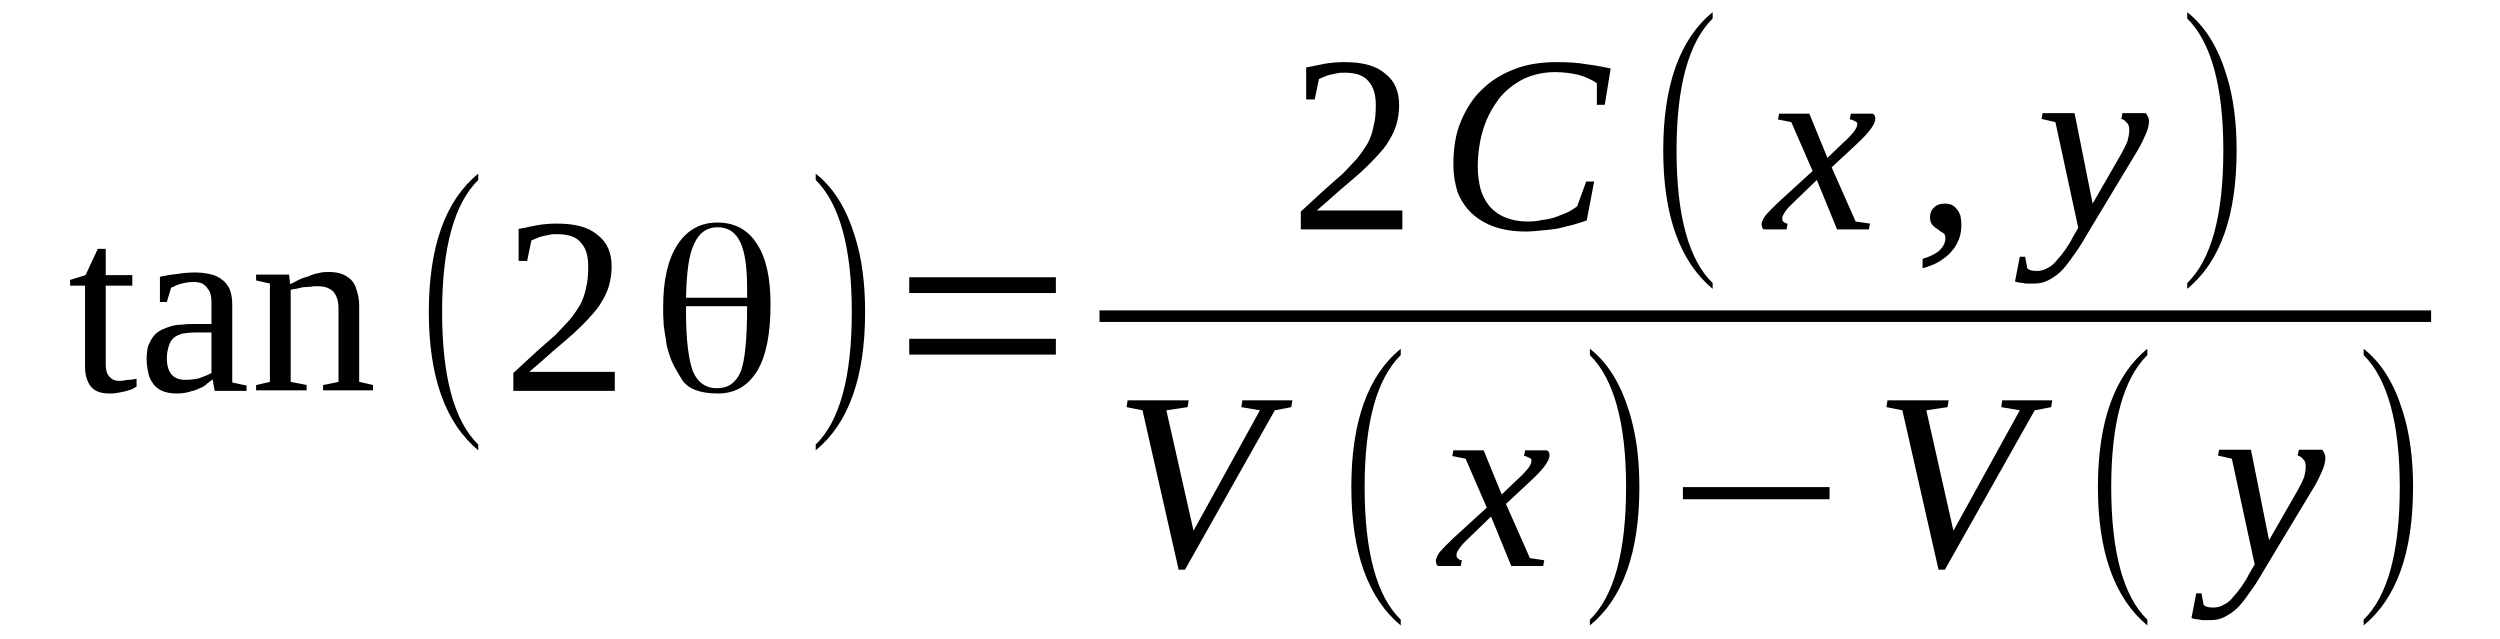 <?xml version='1.0' encoding='UTF-8'?>
<!-- This file was generated by dvisvgm 1.15.1 -->
<svg height='34pt' version='1.1' viewBox='0 -34 133 34' width='133pt' xmlns='http://www.w3.org/2000/svg' xmlns:xlink='http://www.w3.org/1999/xlink'>
<defs>
<clipPath id='clip1'>
<path clip-rule='evenodd' d='M0 -33.996H132.926V-0.028H0V-33.996'/>
</clipPath>
</defs>
<g id='page1'>
<g>
<path clip-path='url(#clip1)' d='M5.797 -13.066C5.371 -13.066 5.059 -13.18 4.836 -13.43C4.637 -13.684 4.523 -14.047 4.523 -14.492V-18.801H3.73V-19.109L4.551 -19.363L5.203 -20.762H5.625V-19.363H7.039V-18.801H5.625V-14.605C5.625 -14.324 5.684 -14.102 5.824 -13.961C5.938 -13.82 6.105 -13.738 6.332 -13.738C6.504 -13.738 6.645 -13.766 6.813 -13.793C6.984 -13.793 7.125 -13.82 7.266 -13.852V-13.43C7.18 -13.375 7.098 -13.348 7.012 -13.289C6.898 -13.262 6.785 -13.207 6.645 -13.18C6.504 -13.152 6.391 -13.121 6.219 -13.094C6.078 -13.066 5.938 -13.066 5.797 -13.066Z' fill-rule='evenodd'/>
<path clip-path='url(#clip1)' d='M10.375 -19.504C10.656 -19.504 10.914 -19.473 11.168 -19.418C11.422 -19.363 11.617 -19.277 11.789 -19.137C11.957 -19.027 12.098 -18.859 12.211 -18.633C12.297 -18.41 12.355 -18.16 12.355 -17.824V-13.652L13.117 -13.488V-13.207H11.422L11.309 -13.82C11.223 -13.738 11.137 -13.684 11.024 -13.598C10.914 -13.488 10.801 -13.402 10.629 -13.348C10.461 -13.262 10.289 -13.207 10.062 -13.152C9.867 -13.094 9.641 -13.066 9.387 -13.066C9.074 -13.066 8.82 -13.121 8.621 -13.207C8.426 -13.289 8.254 -13.43 8.141 -13.598C8.027 -13.766 7.914 -13.961 7.887 -14.188C7.832 -14.41 7.801 -14.633 7.801 -14.914C7.801 -15.164 7.832 -15.418 7.887 -15.613C7.973 -15.809 8.059 -15.977 8.172 -16.117C8.281 -16.258 8.426 -16.367 8.594 -16.453C8.766 -16.535 8.934 -16.594 9.102 -16.648C9.301 -16.703 9.5 -16.73 9.695 -16.73C9.922 -16.762 10.121 -16.762 10.32 -16.762H11.25V-17.738C11.25 -17.934 11.25 -18.102 11.223 -18.242C11.195 -18.41 11.137 -18.551 11.055 -18.633C10.996 -18.746 10.883 -18.832 10.77 -18.914C10.629 -18.969 10.488 -19 10.32 -19C10.094 -19 9.895 -18.969 9.668 -18.914C9.441 -18.859 9.273 -18.773 9.102 -18.691L8.875 -17.934H8.508V-19.277C8.793 -19.336 9.074 -19.391 9.387 -19.418C9.695 -19.473 10.035 -19.504 10.375 -19.504ZM11.25 -16.312H10.402C10.148 -16.312 9.922 -16.285 9.727 -16.258C9.527 -16.199 9.387 -16.145 9.246 -16.031C9.133 -15.922 9.047 -15.809 8.988 -15.613C8.934 -15.445 8.875 -15.223 8.875 -14.941C8.875 -14.188 9.215 -13.793 9.84 -13.793C10.121 -13.793 10.375 -13.82 10.602 -13.879C10.828 -13.961 11.055 -14.047 11.25 -14.156V-16.312Z' fill-rule='evenodd'/>
<path clip-path='url(#clip1)' d='M15.434 -18.887C15.578 -18.941 15.719 -19.027 15.887 -19.109C16.059 -19.195 16.227 -19.25 16.426 -19.305C16.594 -19.391 16.793 -19.445 16.961 -19.473C17.16 -19.531 17.328 -19.531 17.473 -19.531C17.727 -19.531 17.953 -19.504 18.121 -19.445C18.32 -19.391 18.488 -19.277 18.656 -19.137C18.801 -19 18.914 -18.801 18.969 -18.578C19.055 -18.328 19.109 -18.047 19.109 -17.738V-13.684L19.844 -13.516V-13.234H17.188V-13.516L18.008 -13.684V-17.598C18.008 -17.965 17.922 -18.242 17.754 -18.465C17.555 -18.664 17.301 -18.773 16.906 -18.773C16.793 -18.773 16.652 -18.773 16.539 -18.746C16.398 -18.746 16.254 -18.719 16.113 -18.719C16 -18.691 15.859 -18.664 15.746 -18.633C15.633 -18.633 15.547 -18.605 15.465 -18.578V-13.684L16.312 -13.516V-13.234H13.625V-13.516L14.359 -13.684V-18.914L13.625 -19.082V-19.391H15.379L15.434 -18.887Z' fill-rule='evenodd'/>
<path clip-path='url(#clip1)' d='M25.442 -10.351V-10.043C23.692 -11.5 22.813 -13.961 22.813 -17.402C22.813 -20.875 23.692 -23.336 25.442 -24.762V-24.425C24.172 -23.168 23.52 -20.843 23.52 -17.402C23.52 -13.933 24.172 -11.582 25.442 -10.351Z' fill-rule='evenodd'/>
<path clip-path='url(#clip1)' d='M32.707 -13.207H27.309V-14.156C27.762 -14.578 28.156 -14.941 28.524 -15.277C28.891 -15.613 29.231 -15.894 29.543 -16.172C29.824 -16.48 30.078 -16.73 30.305 -16.984C30.531 -17.262 30.703 -17.515 30.871 -17.797C31.012 -18.074 31.125 -18.383 31.184 -18.718C31.266 -19.027 31.293 -19.39 31.293 -19.808C31.293 -20.371 31.184 -20.789 30.899 -21.097C30.645 -21.406 30.219 -21.543 29.629 -21.543C29.516 -21.543 29.371 -21.543 29.258 -21.515C29.117 -21.488 29.004 -21.461 28.863 -21.433C28.75 -21.406 28.637 -21.375 28.551 -21.32C28.442 -21.293 28.356 -21.238 28.27 -21.207L28.043 -20.117H27.59V-21.824C27.93 -21.879 28.27 -21.965 28.582 -22.019C28.922 -22.078 29.258 -22.105 29.629 -22.105C30.617 -22.105 31.324 -21.91 31.805 -21.488C32.313 -21.097 32.539 -20.539 32.539 -19.808C32.539 -19.445 32.481 -19.109 32.399 -18.801C32.313 -18.496 32.172 -18.215 32 -17.933C31.832 -17.629 31.606 -17.375 31.352 -17.097C31.098 -16.816 30.813 -16.535 30.477 -16.226C30.164 -15.949 29.797 -15.64 29.402 -15.305C29.035 -14.969 28.61 -14.605 28.156 -14.215H32.707V-13.207Z' fill-rule='evenodd'/>
<path clip-path='url(#clip1)' d='M39.746 -17.711H36.496V-17.375C36.496 -15.894 36.637 -14.855 36.863 -14.242C37.117 -13.652 37.543 -13.347 38.137 -13.347S39.153 -13.625 39.41 -14.242C39.633 -14.828 39.746 -15.976 39.746 -17.711ZM36.496 -18.16H39.746V-18.187C39.746 -18.242 39.746 -18.328 39.746 -18.437C39.746 -18.551 39.746 -18.605 39.746 -18.664C39.746 -19.781 39.633 -20.593 39.379 -21.125C39.125 -21.656 38.731 -21.91 38.164 -21.91C37.598 -21.91 37.176 -21.601 36.922 -21.012C36.637 -20.426 36.524 -19.472 36.496 -18.16ZM38.164 -22.16C39.07 -22.16 39.778 -21.797 40.258 -21.039C40.766 -20.285 40.992 -19.195 40.992 -17.797C40.992 -16.258 40.766 -15.082 40.285 -14.269C39.778 -13.457 39.098 -13.066 38.191 -13.066C37.231 -13.066 36.582 -13.32 36.27 -13.82C35.961 -14.324 35.734 -14.719 35.649 -15.023C35.535 -15.332 35.449 -15.64 35.422 -15.949C35.367 -16.258 35.336 -16.508 35.309 -16.703C35.309 -16.93 35.281 -17.125 35.281 -17.262C35.281 -17.293 35.281 -17.293 35.281 -17.347C35.281 -17.375 35.281 -17.43 35.281 -17.488C35.281 -17.543 35.281 -17.597 35.281 -17.683C35.281 -19.109 35.535 -20.203 36.043 -20.984C36.555 -21.769 37.262 -22.16 38.164 -22.16Z' fill-rule='evenodd'/>
<path clip-path='url(#clip1)' d='M43.395 -10.351C44.668 -11.582 45.316 -13.933 45.316 -17.402C45.316 -20.816 44.668 -23.168 43.395 -24.425V-24.762C44.356 -24.008 45.035 -22.887 45.488 -21.406C45.856 -20.23 46.024 -18.914 46.024 -17.402C46.024 -13.933 45.149 -11.472 43.395 -10.043V-10.351Z' fill-rule='evenodd'/>
<path clip-path='url(#clip1)' d='M48.371 -15.136V-15.976H56.172V-15.136H48.371ZM48.371 -18.41V-19.25H56.172V-18.41H48.371Z' fill-rule='evenodd'/>
<path clip-path='url(#clip1)' d='M74.606 -21.797H69.203V-22.746C69.656 -23.168 70.055 -23.531 70.422 -23.867C70.789 -24.203 71.129 -24.484 71.438 -24.762C71.723 -25.07 71.977 -25.32 72.203 -25.574C72.426 -25.855 72.598 -26.105 72.766 -26.387C72.91 -26.664 73.02 -26.972 73.078 -27.308C73.164 -27.617 73.192 -27.98 73.192 -28.398C73.192 -28.961 73.078 -29.379 72.797 -29.687C72.539 -29.996 72.117 -30.133 71.524 -30.133C71.41 -30.133 71.27 -30.133 71.156 -30.105C71.016 -30.078 70.903 -30.05 70.762 -30.023C70.649 -29.996 70.535 -29.965 70.449 -29.91C70.336 -29.883 70.25 -29.828 70.168 -29.797L69.942 -28.707H69.488V-30.414C69.828 -30.468 70.168 -30.555 70.477 -30.609C70.817 -30.668 71.156 -30.695 71.524 -30.695C72.512 -30.695 73.219 -30.5 73.699 -30.078C74.207 -29.687 74.434 -29.129 74.434 -28.398C74.434 -28.035 74.379 -27.699 74.293 -27.39C74.207 -27.086 74.067 -26.805 73.899 -26.523C73.727 -26.218 73.504 -25.965 73.246 -25.687C72.992 -25.406 72.711 -25.125 72.371 -24.816C72.059 -24.539 71.692 -24.23 71.297 -23.894C70.93 -23.558 70.504 -23.195 70.055 -22.805H74.606V-21.797Z' fill-rule='evenodd'/>
<path clip-path='url(#clip1)' d='M81.164 -21.683C80.543 -21.683 79.977 -21.769 79.496 -21.937C79.016 -22.105 78.617 -22.355 78.281 -22.664C77.969 -22.972 77.715 -23.336 77.543 -23.781C77.403 -24.23 77.32 -24.707 77.32 -25.238C77.32 -26.078 77.43 -26.859 77.715 -27.531C77.996 -28.203 78.363 -28.793 78.844 -29.238C79.324 -29.715 79.918 -30.078 80.598 -30.332C81.246 -30.582 81.984 -30.695 82.805 -30.695C83.399 -30.695 83.934 -30.668 84.387 -30.582C84.867 -30.527 85.289 -30.441 85.688 -30.359L85.375 -28.425H84.953V-29.574C84.668 -29.769 84.359 -29.91 83.961 -30.023C83.567 -30.105 83.172 -30.164 82.746 -30.164C82.153 -30.164 81.617 -30.05 81.106 -29.828C80.598 -29.574 80.145 -29.238 79.778 -28.793C79.438 -28.343 79.129 -27.812 78.93 -27.195C78.731 -26.582 78.617 -25.883 78.617 -25.097C78.617 -24.68 78.676 -24.316 78.762 -23.949C78.875 -23.586 79.016 -23.308 79.242 -23.027C79.469 -22.777 79.723 -22.578 80.063 -22.441C80.399 -22.3 80.797 -22.215 81.278 -22.215C81.531 -22.215 81.813 -22.242 82.067 -22.3C82.32 -22.328 82.578 -22.383 82.805 -22.468C83.028 -22.55 83.227 -22.637 83.426 -22.718C83.594 -22.805 83.766 -22.914 83.906 -23.027L84.387 -24.343H84.809L84.414 -22.273C84.188 -22.187 83.961 -22.133 83.707 -22.047C83.453 -21.992 83.199 -21.91 82.914 -21.851C82.633 -21.797 82.352 -21.769 82.039 -21.742C81.758 -21.711 81.445 -21.683 81.164 -21.683Z' fill-rule='evenodd'/>
<path clip-path='url(#clip1)' d='M91.113 -18.941V-18.633C89.363 -20.09 88.484 -22.55 88.484 -25.992C88.484 -29.465 89.363 -31.926 91.113 -33.351V-33.015C89.844 -31.758 89.192 -29.433 89.192 -25.992C89.192 -22.523 89.844 -20.172 91.113 -18.941Z' fill-rule='evenodd'/>
<path clip-path='url(#clip1)' d='M95.524 -23.336C95.383 -23.195 95.27 -23.082 95.184 -23C95.07 -22.887 95.016 -22.805 94.957 -22.718C94.903 -22.637 94.875 -22.578 94.848 -22.523C94.817 -22.468 94.817 -22.41 94.817 -22.355C94.817 -22.273 94.848 -22.215 94.903 -22.187C94.957 -22.133 95.016 -22.105 95.102 -22.105L95.043 -21.797H93.828C93.801 -21.824 93.774 -21.851 93.742 -21.91C93.742 -21.965 93.715 -22.019 93.715 -22.078C93.715 -22.133 93.742 -22.215 93.774 -22.273C93.801 -22.355 93.856 -22.441 93.914 -22.523C93.996 -22.609 94.082 -22.718 94.195 -22.832C94.309 -22.945 94.449 -23.082 94.621 -23.25L96.43 -24.902L95.297 -27.504L94.59 -27.644L94.649 -27.953H96.258L97.219 -25.601L98.039 -26.387C98.324 -26.637 98.52 -26.859 98.633 -27C98.746 -27.168 98.805 -27.281 98.805 -27.39C98.805 -27.449 98.805 -27.476 98.773 -27.504C98.746 -27.531 98.719 -27.531 98.664 -27.558C98.633 -27.59 98.578 -27.59 98.551 -27.617C98.492 -27.644 98.465 -27.644 98.406 -27.644L98.465 -27.953H99.625C99.68 -27.925 99.707 -27.894 99.738 -27.84C99.766 -27.785 99.766 -27.726 99.766 -27.672C99.766 -27.422 99.481 -27 98.859 -26.414L97.445 -25.097L98.719 -22.215L99.481 -22.105L99.426 -21.797H97.731L96.656 -24.425L95.524 -23.336Z' fill-rule='evenodd'/>
<path clip-path='url(#clip1)' d='M104.344 -22.047C104.344 -21.797 104.317 -21.543 104.231 -21.32C104.149 -21.097 104.035 -20.875 103.863 -20.675C103.695 -20.453 103.469 -20.285 103.215 -20.117C102.961 -19.949 102.649 -19.836 102.281 -19.726V-20.23C102.676 -20.34 102.988 -20.508 103.184 -20.675C103.383 -20.875 103.496 -21.097 103.496 -21.32C103.496 -21.461 103.469 -21.543 103.383 -21.601C103.297 -21.656 103.184 -21.711 103.102 -21.797C102.988 -21.851 102.902 -21.937 102.817 -22.019C102.735 -22.105 102.676 -22.242 102.676 -22.441C102.676 -22.664 102.762 -22.859 102.902 -22.972C103.043 -23.113 103.242 -23.168 103.469 -23.168C103.61 -23.168 103.723 -23.14 103.809 -23.113C103.922 -23.054 104.035 -22.972 104.09 -22.887C104.176 -22.805 104.231 -22.691 104.289 -22.55C104.317 -22.41 104.344 -22.242 104.344 -22.047Z' fill-rule='evenodd'/>
<path clip-path='url(#clip1)' d='M108.668 -27.98H110.367L111.328 -23.168L112.856 -25.824C112.996 -26.078 113.109 -26.3 113.192 -26.523C113.25 -26.75 113.277 -26.918 113.277 -27.086C113.277 -27.254 113.25 -27.39 113.137 -27.476C113.051 -27.59 112.969 -27.644 112.856 -27.672L112.91 -27.98H114.152C114.184 -27.925 114.238 -27.867 114.266 -27.812C114.297 -27.726 114.324 -27.644 114.324 -27.558C114.324 -27.422 114.297 -27.222 114.211 -27C114.125 -26.777 113.984 -26.468 113.785 -26.105L111.156 -21.742C110.902 -21.32 110.676 -20.902 110.422 -20.566C110.195 -20.23 109.969 -19.922 109.746 -19.672C109.52 -19.418 109.262 -19.25 109.008 -19.109C108.754 -18.968 108.5 -18.914 108.188 -18.914C108.078 -18.914 107.965 -18.914 107.879 -18.914S107.707 -18.914 107.652 -18.941C107.567 -18.941 107.512 -18.968 107.426 -18.968C107.371 -18.968 107.285 -19 107.199 -19.027L107.453 -20.34H107.738L107.852 -19.726C107.965 -19.613 108.133 -19.586 108.387 -19.586C108.586 -19.586 108.754 -19.64 108.953 -19.754C109.121 -19.836 109.293 -19.976 109.434 -20.172C109.602 -20.34 109.746 -20.539 109.887 -20.734C110.027 -20.957 110.168 -21.152 110.254 -21.347L110.563 -21.879L109.348 -27.504L108.613 -27.672L108.668 -27.98Z' fill-rule='evenodd'/>
<path clip-path='url(#clip1)' d='M116.36 -18.941C117.633 -20.172 118.281 -22.523 118.281 -25.992C118.281 -29.406 117.633 -31.758 116.36 -33.015V-33.351C117.32 -32.597 118 -31.476 118.453 -29.996C118.82 -28.82 118.988 -27.504 118.988 -25.992C118.988 -22.523 118.113 -20.062 116.36 -18.633V-18.941Z' fill-rule='evenodd'/>
<path clip-path='url(#clip1)' d='M58.494 -17.487H129.335V-16.872H58.494V-17.487Z' fill-rule='evenodd'/>
<path clip-path='url(#clip1)' d='M68.754 -12.703L68.695 -12.34L67.82 -12.172L63.043 -3.695H62.703L60.781 -12.172L59.934 -12.34L59.988 -12.703H63.238L63.184 -12.34L62.051 -12.172L63.496 -5.765L67.028 -12.172L66.039 -12.34L66.094 -12.703H68.754Z' fill-rule='evenodd'/>
<path clip-path='url(#clip1)' d='M74.52 -1.035V-0.726C72.766 -2.183 71.891 -4.644 71.891 -8.086C71.891 -11.554 72.766 -14.019 74.52 -15.445V-15.109C73.246 -13.851 72.598 -11.527 72.598 -8.086C72.598 -4.617 73.246 -2.265 74.52 -1.035Z' fill-rule='evenodd'/>
<path clip-path='url(#clip1)' d='M78.195 -5.429C78.055 -5.289 77.942 -5.176 77.856 -5.094C77.742 -4.98 77.688 -4.898 77.629 -4.812C77.574 -4.73 77.543 -4.672 77.516 -4.617C77.488 -4.562 77.488 -4.504 77.488 -4.449C77.488 -4.363 77.516 -4.308 77.574 -4.281C77.629 -4.226 77.688 -4.195 77.77 -4.195L77.715 -3.89H76.5C76.469 -3.918 76.442 -3.945 76.414 -4C76.414 -4.058 76.387 -4.113 76.387 -4.168C76.387 -4.226 76.414 -4.308 76.442 -4.363C76.469 -4.449 76.528 -4.531 76.582 -4.617C76.668 -4.699 76.754 -4.812 76.867 -4.926C76.981 -5.035 77.121 -5.176 77.289 -5.344L79.098 -6.996L77.969 -9.597L77.262 -9.738L77.32 -10.043H78.93L79.891 -7.695L80.711 -8.476C80.992 -8.73 81.192 -8.953 81.305 -9.094C81.418 -9.261 81.473 -9.375 81.473 -9.484C81.473 -9.543 81.473 -9.57 81.445 -9.597C81.418 -9.625 81.391 -9.625 81.332 -9.652C81.305 -9.679 81.246 -9.679 81.219 -9.711C81.164 -9.738 81.137 -9.738 81.078 -9.738L81.137 -10.043H82.293C82.352 -10.015 82.379 -9.988 82.406 -9.933C82.434 -9.875 82.434 -9.82 82.434 -9.765C82.434 -9.511 82.153 -9.094 81.531 -8.508L80.117 -7.191L81.391 -4.308L82.153 -4.195L82.098 -3.89H80.399L79.324 -6.519L78.195 -5.429Z' fill-rule='evenodd'/>
<path clip-path='url(#clip1)' d='M84.582 -1.035C85.856 -2.265 86.508 -4.617 86.508 -8.086C86.508 -11.5 85.856 -13.851 84.582 -15.109V-15.445C85.547 -14.691 86.223 -13.57 86.676 -12.086C87.043 -10.914 87.215 -9.597 87.215 -8.086C87.215 -4.617 86.336 -2.156 84.582 -0.726V-1.035Z' fill-rule='evenodd'/>
<path clip-path='url(#clip1)' d='M89.531 -7.441V-8.086H97.332V-7.441H89.531Z' fill-rule='evenodd'/>
<path clip-path='url(#clip1)' d='M109.18 -12.703L109.121 -12.34L108.246 -12.172L103.469 -3.695H103.129L101.207 -12.172L100.359 -12.34L100.414 -12.703H103.668L103.609 -12.34L102.481 -12.172L103.922 -5.765L107.453 -12.172L106.465 -12.34L106.52 -12.703H109.18Z' fill-rule='evenodd'/>
<path clip-path='url(#clip1)' d='M114.238 -1.035V-0.726C112.488 -2.183 111.609 -4.644 111.609 -8.086C111.609 -11.554 112.488 -14.019 114.238 -15.445V-15.109C112.969 -13.851 112.317 -11.527 112.317 -8.086C112.317 -4.617 112.969 -2.265 114.238 -1.035Z' fill-rule='evenodd'/>
<path clip-path='url(#clip1)' d='M118.055 -10.074H119.75L120.715 -5.261L122.238 -7.918C122.379 -8.172 122.492 -8.394 122.578 -8.617C122.637 -8.84 122.664 -9.008 122.664 -9.176S122.637 -9.484 122.524 -9.57C122.438 -9.679 122.352 -9.738 122.238 -9.765L122.297 -10.074H123.539C123.567 -10.015 123.625 -9.961 123.652 -9.906C123.68 -9.82 123.711 -9.738 123.711 -9.652C123.711 -9.511 123.68 -9.316 123.598 -9.094C123.512 -8.871 123.371 -8.562 123.172 -8.199L120.543 -3.832C120.289 -3.414 120.063 -2.992 119.809 -2.656C119.582 -2.324 119.356 -2.015 119.129 -1.761C118.902 -1.511 118.649 -1.344 118.395 -1.203C118.141 -1.062 117.887 -1.008 117.574 -1.008C117.461 -1.008 117.348 -1.008 117.266 -1.008C117.18 -1.008 117.094 -1.008 117.039 -1.035C116.953 -1.035 116.895 -1.062 116.813 -1.062C116.754 -1.062 116.672 -1.09 116.586 -1.121L116.84 -2.433H117.121L117.234 -1.82C117.348 -1.707 117.52 -1.679 117.774 -1.679C117.973 -1.679 118.141 -1.734 118.34 -1.847C118.508 -1.929 118.676 -2.07 118.82 -2.265C118.988 -2.433 119.129 -2.629 119.27 -2.824C119.414 -3.051 119.555 -3.246 119.637 -3.441L119.949 -3.972L118.734 -9.597L118 -9.765L118.055 -10.074Z' fill-rule='evenodd'/>
<path clip-path='url(#clip1)' d='M125.746 -1.035C127.016 -2.265 127.668 -4.617 127.668 -8.086C127.668 -11.5 127.016 -13.851 125.746 -15.109V-15.445C126.707 -14.691 127.383 -13.57 127.836 -12.086C128.203 -10.914 128.375 -9.597 128.375 -8.086C128.375 -4.617 127.496 -2.156 125.746 -0.726V-1.035Z' fill-rule='evenodd'/>
</g>
</g>
</svg>
